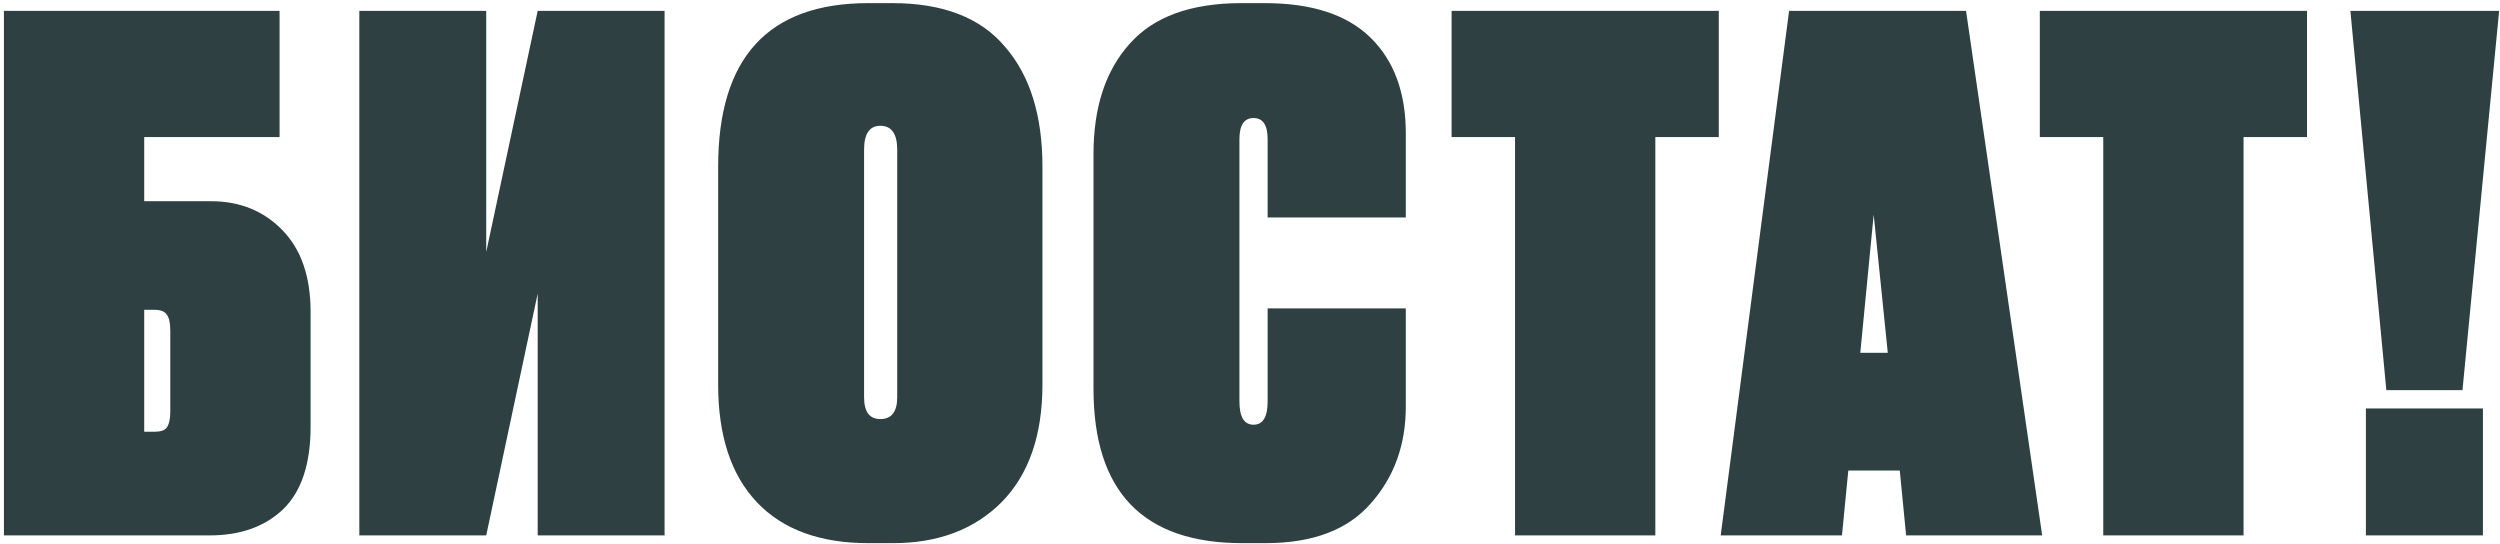 <?xml version="1.0" encoding="UTF-8"?> <svg xmlns="http://www.w3.org/2000/svg" width="551" height="120" viewBox="0 0 551 120" fill="none"><path d="M0.865 118V2.398H61.618V30.211H31.785V44.35H46.546C52.865 44.35 58.096 46.474 62.239 50.721C66.383 54.968 68.454 60.976 68.454 68.745V94.072C68.454 102.255 66.434 108.315 62.395 112.251C58.355 116.084 52.968 118 46.235 118H0.865ZM31.785 95.159H33.96C35.41 95.159 36.343 94.849 36.757 94.227C37.275 93.502 37.534 92.311 37.534 90.653V72.94C37.534 71.179 37.275 69.988 36.757 69.366C36.343 68.641 35.41 68.279 33.96 68.279H31.785V95.159ZM118.506 118V64.705L107.163 118H79.195V2.398H107.163V55.538L118.506 2.398H146.474V118H118.506ZM229.755 36.737V84.749C229.755 95.936 226.751 104.586 220.743 110.697C214.735 116.705 206.759 119.709 196.815 119.709H191.376C180.707 119.709 172.524 116.705 166.826 110.697C161.129 104.689 158.281 96.04 158.281 84.749V36.737C158.281 12.705 169.312 0.689 191.376 0.689H196.659C207.846 0.689 216.133 3.9 221.52 10.322C227.01 16.641 229.755 25.446 229.755 36.737ZM197.747 87.546V33.008C197.747 29.486 196.504 27.725 194.018 27.725C191.635 27.725 190.444 29.486 190.444 33.008V87.546C190.444 90.757 191.635 92.362 194.018 92.362C196.504 92.362 197.747 90.757 197.747 87.546ZM279.386 88.478V67.968H309.841V89.566C309.841 98.06 307.251 105.207 302.072 111.008C296.996 116.809 289.279 119.709 278.92 119.709H273.793C251.936 119.709 241.008 108.366 241.008 85.681V33.94C241.008 23.685 243.649 15.605 248.932 9.701C254.215 3.693 262.45 0.689 273.637 0.689H278.765C289.123 0.689 296.892 3.227 302.072 8.302C307.251 13.378 309.841 20.422 309.841 29.434V47.924H279.386V30.677C279.386 27.569 278.35 26.016 276.279 26.016C274.207 26.016 273.171 27.569 273.171 30.677V88.478C273.171 91.896 274.207 93.606 276.279 93.606C278.35 93.606 279.386 91.896 279.386 88.478ZM319.931 2.398H378.819V30.211H364.835V118H333.915V30.211H319.931V2.398ZM420.108 118L418.709 103.705H407.366L405.968 118H379.243L394.315 2.398H433.315L450.096 118H420.108ZM412.96 47.303L410.008 77.757H416.068L412.96 47.303ZM449.575 2.398H508.464V30.211H494.479V118H463.559V30.211H449.575V2.398ZM547.236 90.032V118H521.443V90.032H547.236ZM518.024 2.398H550.809L542.73 85.992H525.949L518.024 2.398Z" fill="#2E4042"></path></svg> 